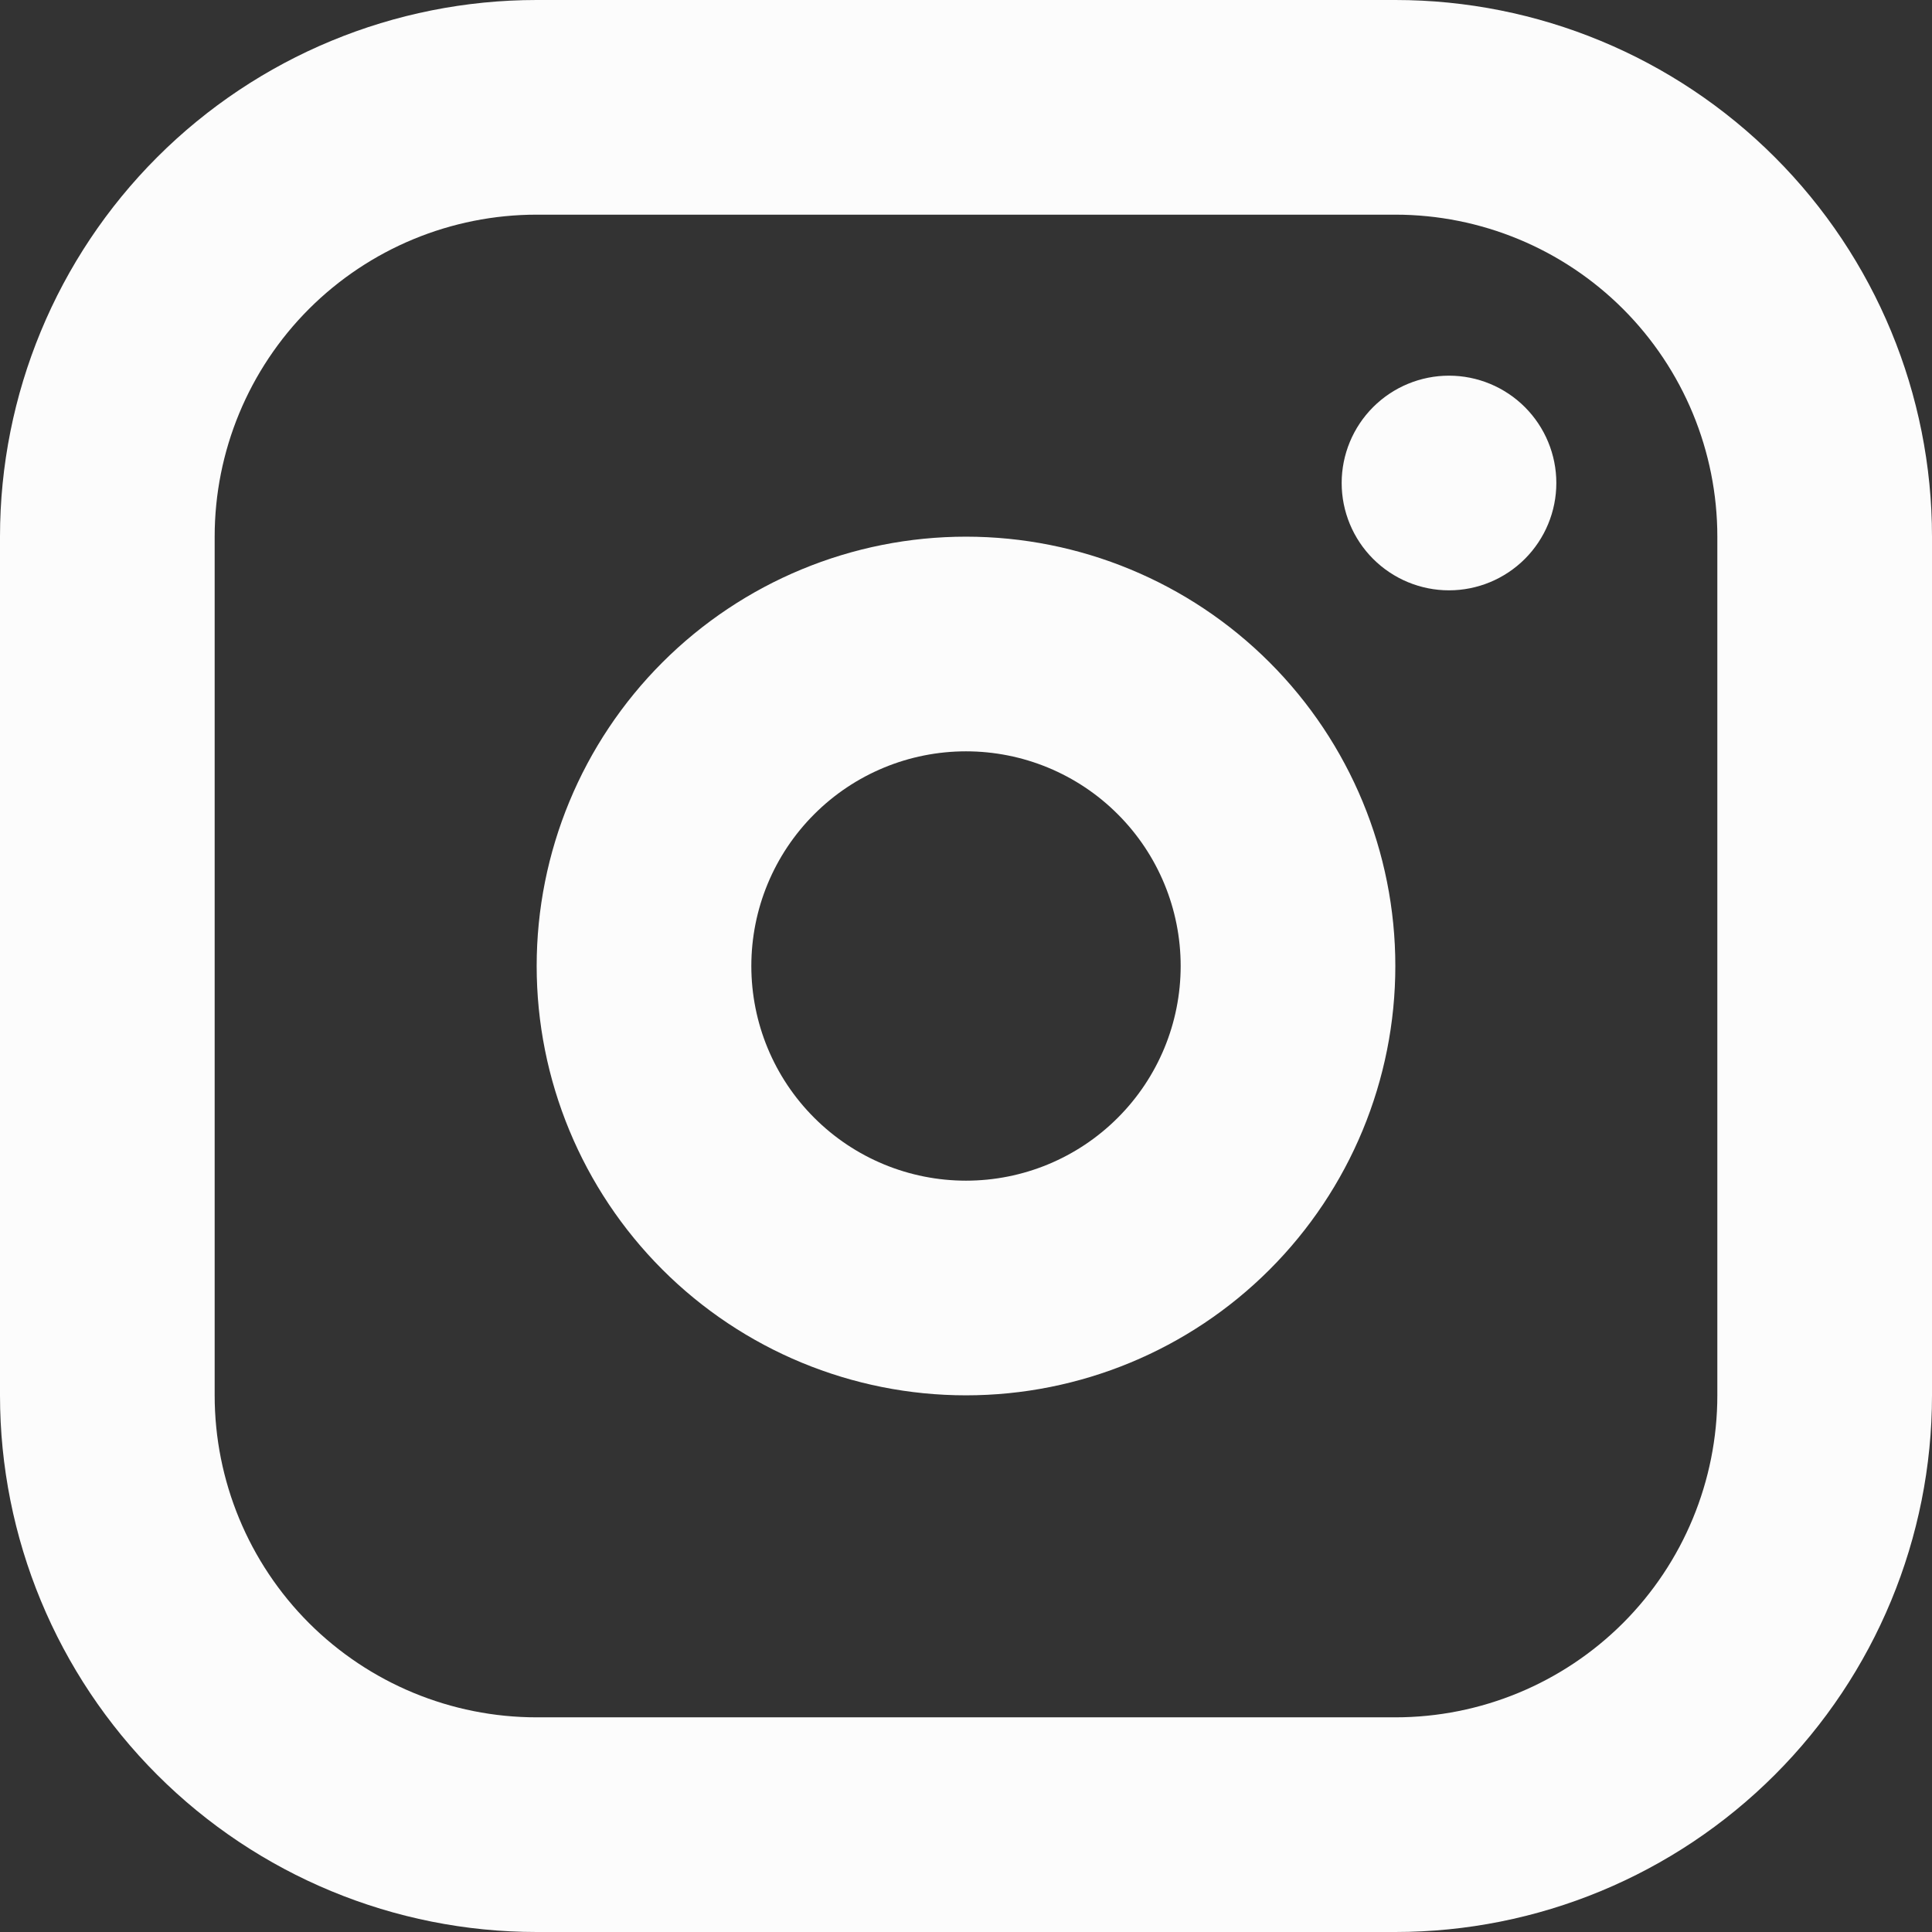 <svg width="36" height="36" viewBox="0 0 36 36" fill="none" xmlns="http://www.w3.org/2000/svg">
<rect x="0" y="0" width="36" height="36" fill="#333333" stroke="none"/>
<path fill-rule="evenodd" clip-rule="evenodd" d="M26 0C28.652 0 31.196 1.054 33.071 2.929C34.946 4.804 36 7.348 36 10V26C36 28.652 34.946 31.196 33.071 33.071C31.196 34.946 28.652 36 26 36H10C7.348 36 4.804 34.946 2.929 33.071C1.054 31.196 0 28.652 0 26V10C0 7.348 1.054 4.804 2.929 2.929C4.804 1.054 7.348 0 10 0H26ZM26 4H10C8.409 4 6.883 4.632 5.757 5.757C4.632 6.883 4 8.409 4 10V26C4 27.591 4.632 29.117 5.757 30.243C6.883 31.368 8.409 32 10 32H26C27.591 32 29.117 31.368 30.243 30.243C31.368 29.117 32 27.591 32 26V10C32 8.409 31.368 6.883 30.243 5.757C29.117 4.632 27.591 4 26 4ZM18 10C20.122 10 22.157 10.843 23.657 12.343C25.157 13.843 26 15.878 26 18C26 20.122 25.157 22.157 23.657 23.657C22.157 25.157 20.122 26 18 26C15.878 26 13.843 25.157 12.343 23.657C10.843 22.157 10 20.122 10 18C10 15.878 10.843 13.843 12.343 12.343C13.843 10.843 15.878 10 18 10ZM18 14C16.939 14 15.922 14.421 15.172 15.172C14.421 15.922 14 16.939 14 18C14 19.061 14.421 20.078 15.172 20.828C15.922 21.579 16.939 22 18 22C19.061 22 20.078 21.579 20.828 20.828C21.579 20.078 22 19.061 22 18C22 16.939 21.579 15.922 20.828 15.172C20.078 14.421 19.061 14 18 14ZM27 7C27.53 7 28.039 7.211 28.414 7.586C28.789 7.961 29 8.47 29 9C29 9.53 28.789 10.039 28.414 10.414C28.039 10.789 27.53 11 27 11C26.47 11 25.961 10.789 25.586 10.414C25.211 10.039 25 9.53 25 9C25 8.47 25.211 7.961 25.586 7.586C25.961 7.211 26.47 7 27 7Z" fill="#FCFCFC"/>
</svg>
